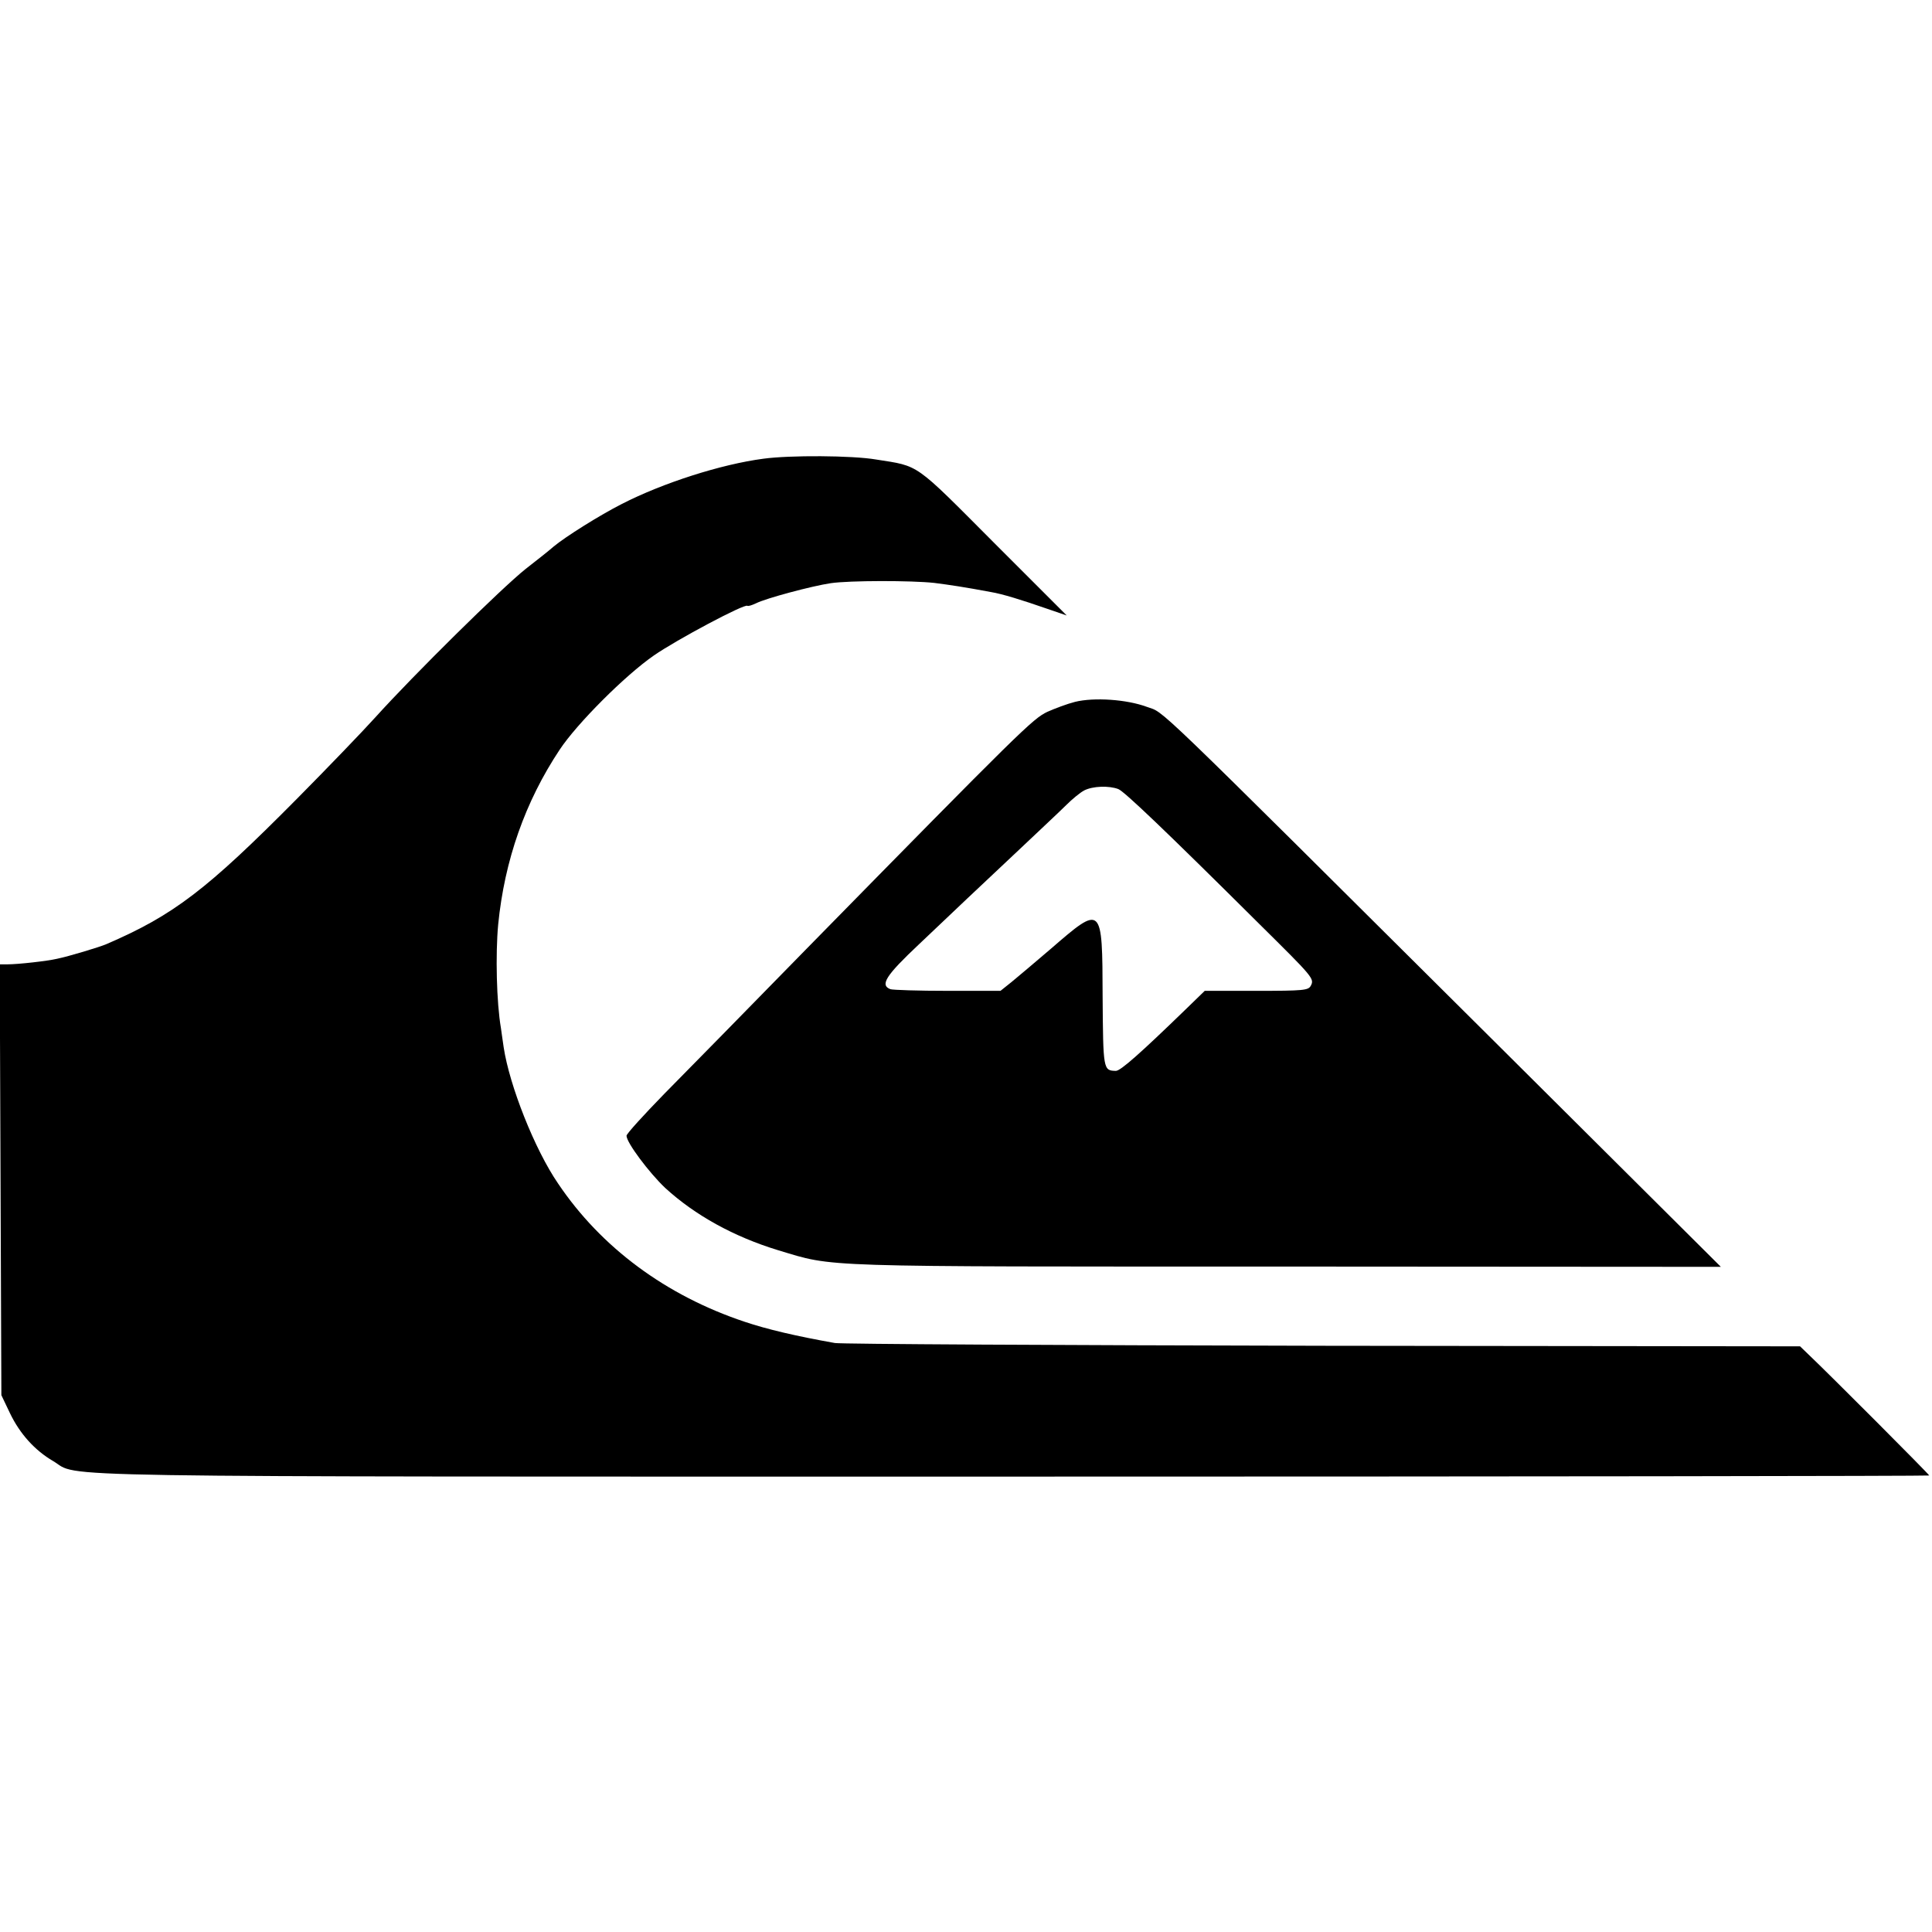 <?xml version="1.0" standalone="no"?>
<!DOCTYPE svg PUBLIC "-//W3C//DTD SVG 20010904//EN"
 "http://www.w3.org/TR/2001/REC-SVG-20010904/DTD/svg10.dtd">
<svg version="1.0" xmlns="http://www.w3.org/2000/svg"
 width="700pt" height="700pt" viewBox="0 0 700 700"
 preserveAspectRatio="xMidYMid meet">
<g transform="translate(0,700) scale(0.1,-0.1)"
fill="#000000" stroke="none">
<path d="M2766 5338 c-153 -20 -365 -88 -513 -164 -79 -40 -205 -119 -248
-155 -11 -10 -56 -46 -100 -80 -87 -69 -408 -386 -545 -538 -47 -52 -175 -185
-285 -296 -326 -329 -446 -421 -690 -526 -23 -10 -135 -44 -179 -53 -34 -8
-140 -20 -179 -20 l-28 0 3 -781 3 -780 31 -65 c36 -75 90 -135 157 -174 101
-60 -141 -56 3475 -56 1827 0 3322 2 3322 4 0 4 -360 365 -438 439 l-30 29
-1728 2 c-951 2 -1747 6 -1769 10 -141 25 -247 50 -327 77 -285 95 -520 269
-676 501 -85 124 -176 355 -197 493 -3 22 -8 54 -10 70 -16 93 -20 267 -10
375 23 233 98 446 223 634 63 95 237 269 341 341 82 57 330 189 339 180 3 -2
16 2 31 9 35 18 203 63 271 73 68 10 293 10 375 1 55 -7 109 -15 205 -33 42
-7 110 -28 205 -61 l70 -24 -265 265 c-290 291 -267 275 -425 300 -87 15 -314
16 -409 3z"/>
<path d="M3895 4457 c-28 -7 -73 -24 -100 -36 -53 -25 -94 -65 -875 -861 -206
-211 -437 -446 -513 -523 -75 -77 -137 -145 -137 -152 0 -25 82 -134 140 -189
108 -99 249 -177 410 -226 207 -62 119 -59 1840 -59 l1575 -1 -822 818 c-1278
1271 -1189 1185 -1258 1211 -73 27 -191 35 -260 18z m157 -316 c22 -9 167
-147 511 -489 196 -194 200 -198 186 -224 -9 -16 -25 -18 -197 -18 l-187 0
-70 -68 c-163 -158 -235 -222 -252 -222 -46 1 -46 4 -48 269 -1 334 -1 335
-188 173 -56 -48 -120 -102 -142 -120 l-40 -32 -191 0 c-106 0 -199 3 -208 6
-39 15 -16 50 104 163 66 63 145 137 174 165 30 28 114 107 187 176 73 69 151
142 172 163 21 21 50 45 65 53 31 16 90 18 124 5z"/>
</g>
</svg>
